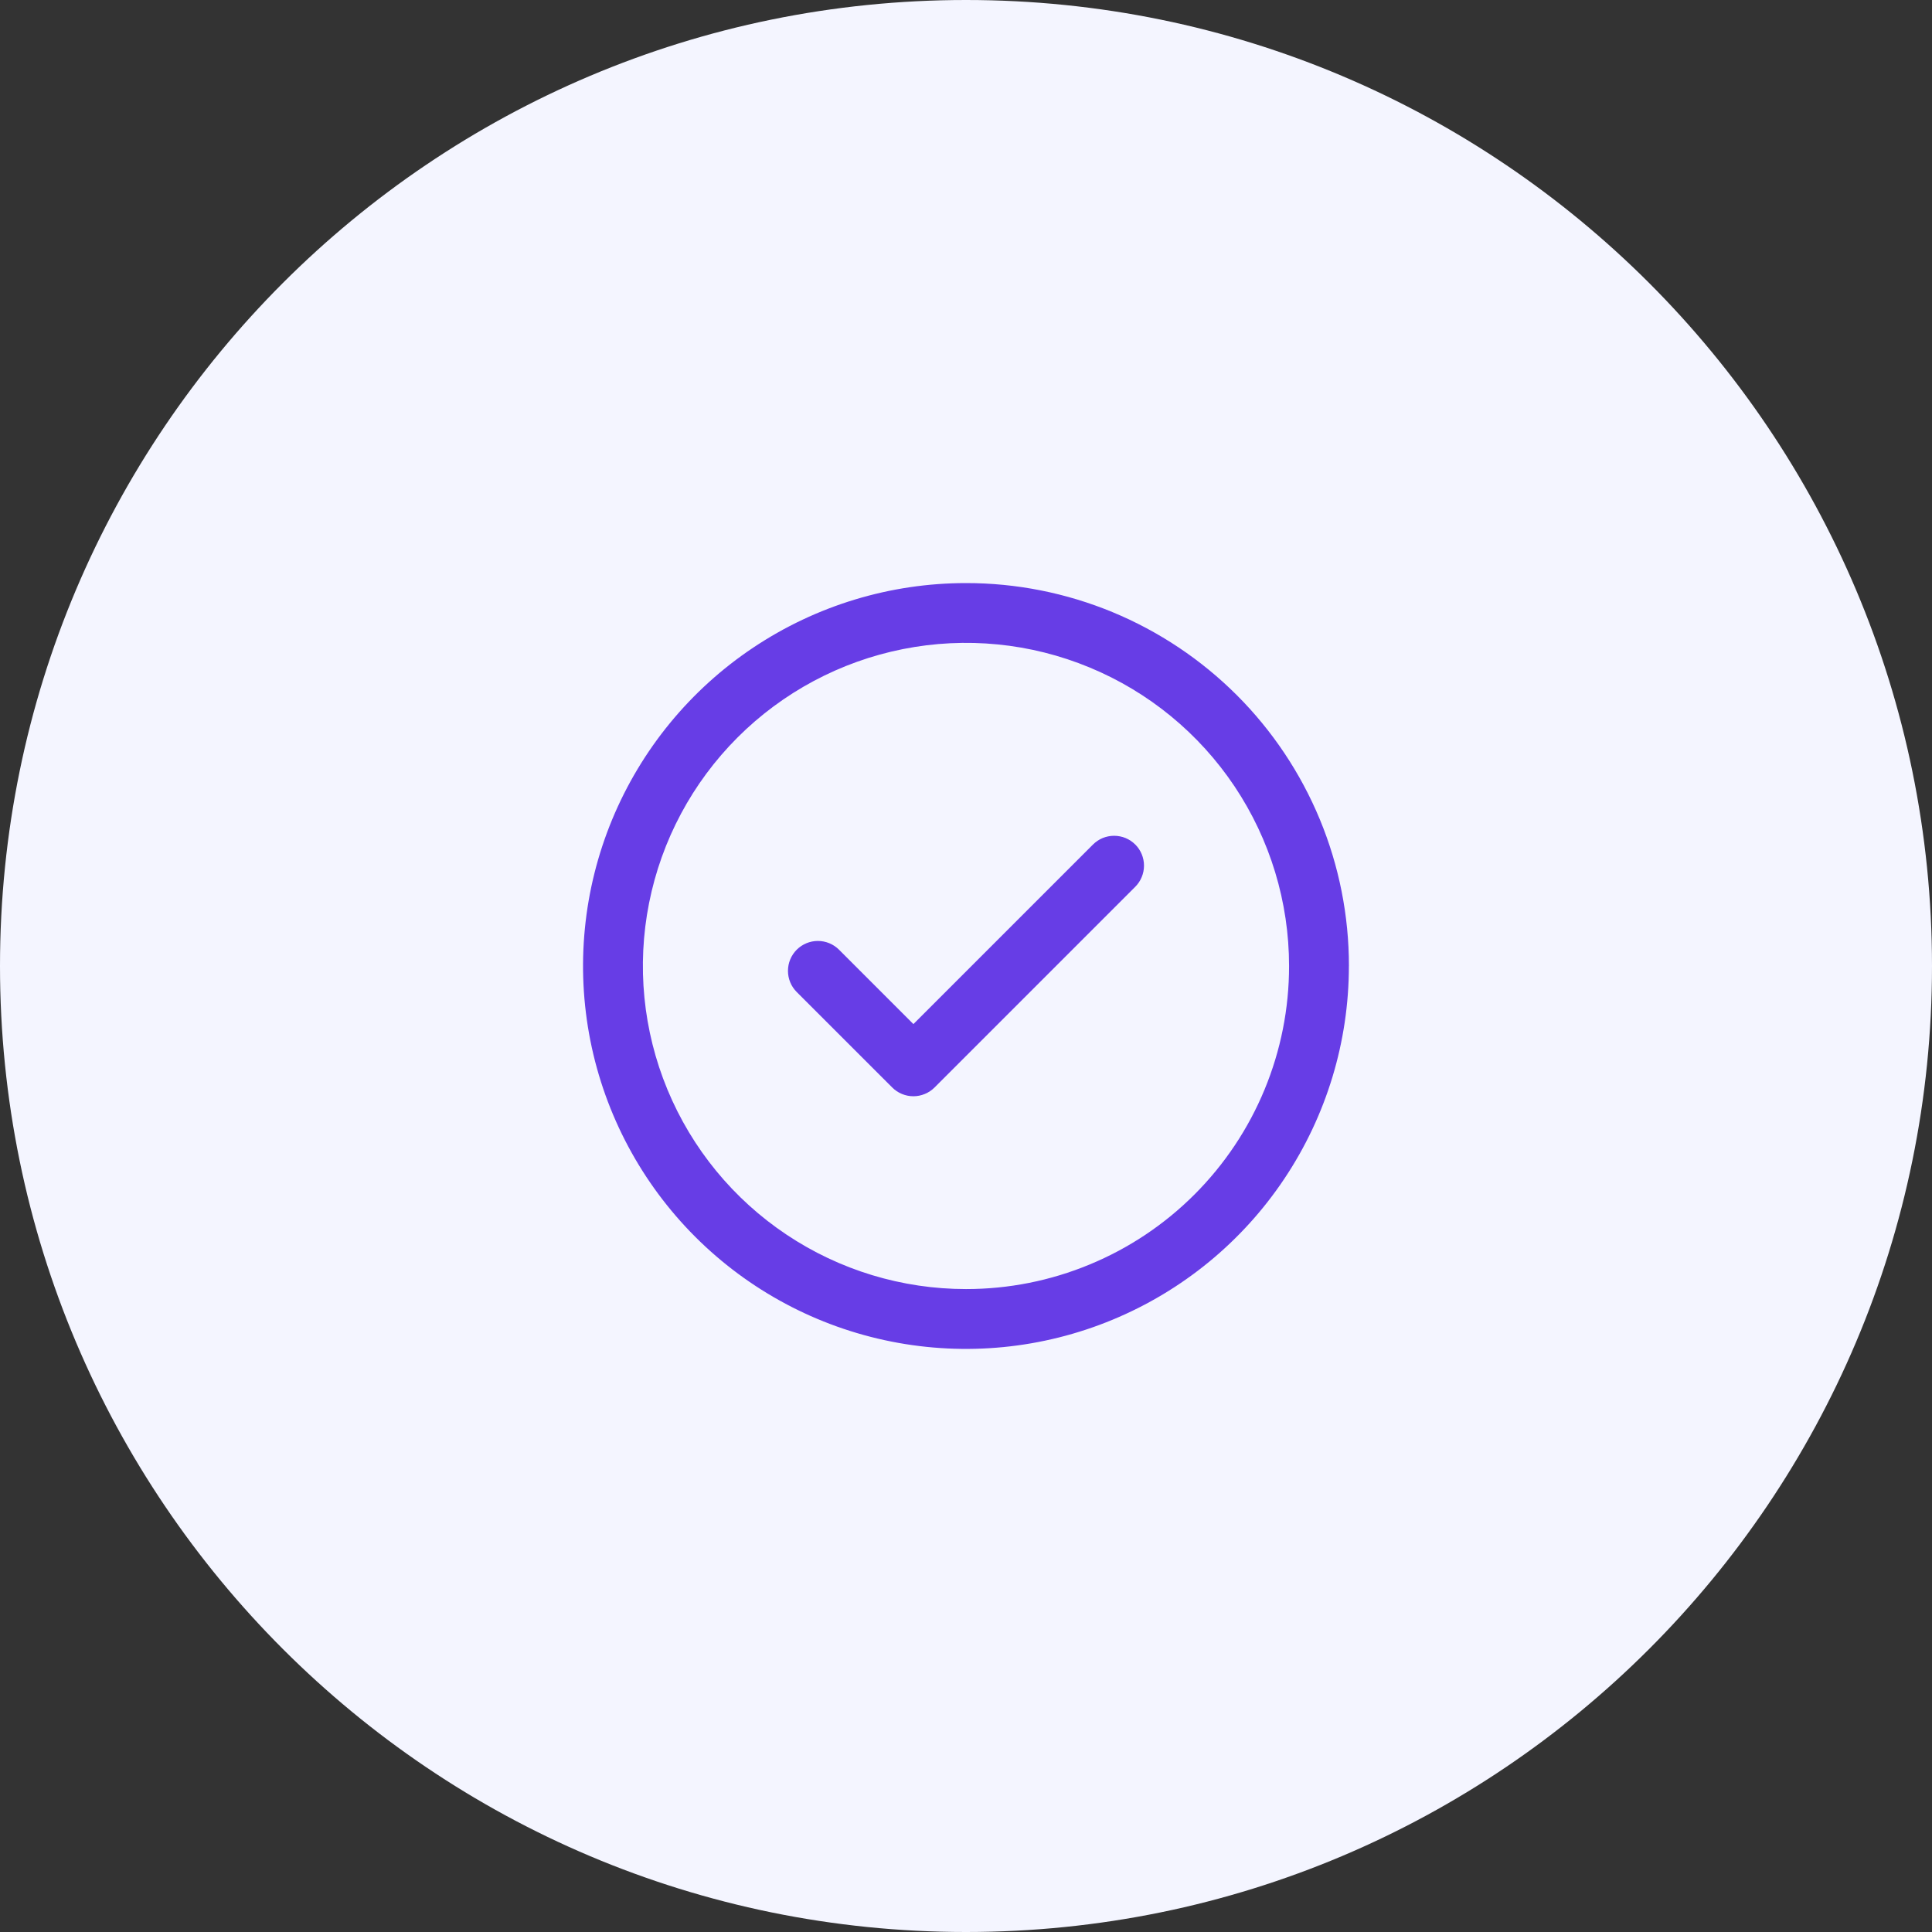 <svg width="60" height="60" viewBox="0 0 60 60" fill="none" xmlns="http://www.w3.org/2000/svg">
<rect x="0" y="0" width="60" height="60" fill="#333333" stroke="none"/>
<g clip-path="url(#clip0_139_422)">
<path d="M60 30C60 13.431 46.569 0 30 0C13.431 0 0 13.431 0 30C0 46.569 13.431 60 30 60C46.569 60 60 46.569 60 30Z" fill="#F4F5FF"/>
<path d="M35.256 26.226C35.342 26.312 35.411 26.415 35.457 26.527C35.504 26.64 35.528 26.761 35.528 26.883C35.528 27.005 35.504 27.126 35.457 27.238C35.411 27.351 35.342 27.454 35.256 27.54L29.023 33.773C28.937 33.859 28.834 33.928 28.721 33.974C28.609 34.021 28.488 34.045 28.366 34.045C28.244 34.045 28.123 34.021 28.01 33.974C27.898 33.928 27.795 33.859 27.709 33.773L24.743 30.808C24.657 30.722 24.588 30.619 24.541 30.506C24.495 30.394 24.471 30.273 24.471 30.151C24.471 29.904 24.569 29.668 24.743 29.494C24.917 29.32 25.154 29.222 25.4 29.222C25.646 29.222 25.883 29.32 26.057 29.494L28.367 31.804L33.943 26.228C34.029 26.142 34.132 26.073 34.244 26.026C34.357 25.98 34.478 25.956 34.6 25.956C34.722 25.956 34.843 25.98 34.956 26.026C35.068 26.073 35.171 26.142 35.257 26.228L35.256 26.226ZM41.891 29.999C41.891 32.351 41.194 34.65 39.887 36.606C38.581 38.562 36.723 40.086 34.55 40.986C32.377 41.887 29.986 42.122 27.679 41.663C25.372 41.205 23.253 40.072 21.59 38.409C19.927 36.746 18.794 34.627 18.335 32.32C17.877 30.013 18.112 27.622 19.012 25.449C19.913 23.276 21.437 21.418 23.393 20.112C25.349 18.805 27.648 18.108 30 18.108C31.562 18.107 33.109 18.414 34.552 19.011C35.995 19.609 37.306 20.485 38.411 21.589C39.515 22.693 40.391 24.005 40.989 25.448C41.586 26.891 41.893 28.438 41.892 30L41.891 29.999ZM40.033 29.999C40.033 28.014 39.444 26.074 38.342 24.424C37.239 22.774 35.672 21.488 33.839 20.729C32.005 19.969 29.988 19.77 28.041 20.158C26.095 20.545 24.307 21.501 22.904 22.904C21.5 24.308 20.545 26.096 20.158 28.042C19.771 29.988 19.969 32.006 20.729 33.84C21.489 35.673 22.775 37.24 24.425 38.342C26.075 39.445 28.015 40.033 30 40.033C31.318 40.034 32.623 39.775 33.84 39.27C35.058 38.767 36.164 38.028 37.096 37.096C38.028 36.164 38.767 35.058 39.271 33.84C39.775 32.623 40.034 31.318 40.033 30V29.999Z" fill="#673DE6"/>
</g>
<defs>
<clipPath id="clip0_139_422">
<rect width="60" height="60" fill="white"/>
</clipPath>
</defs>
</svg>
